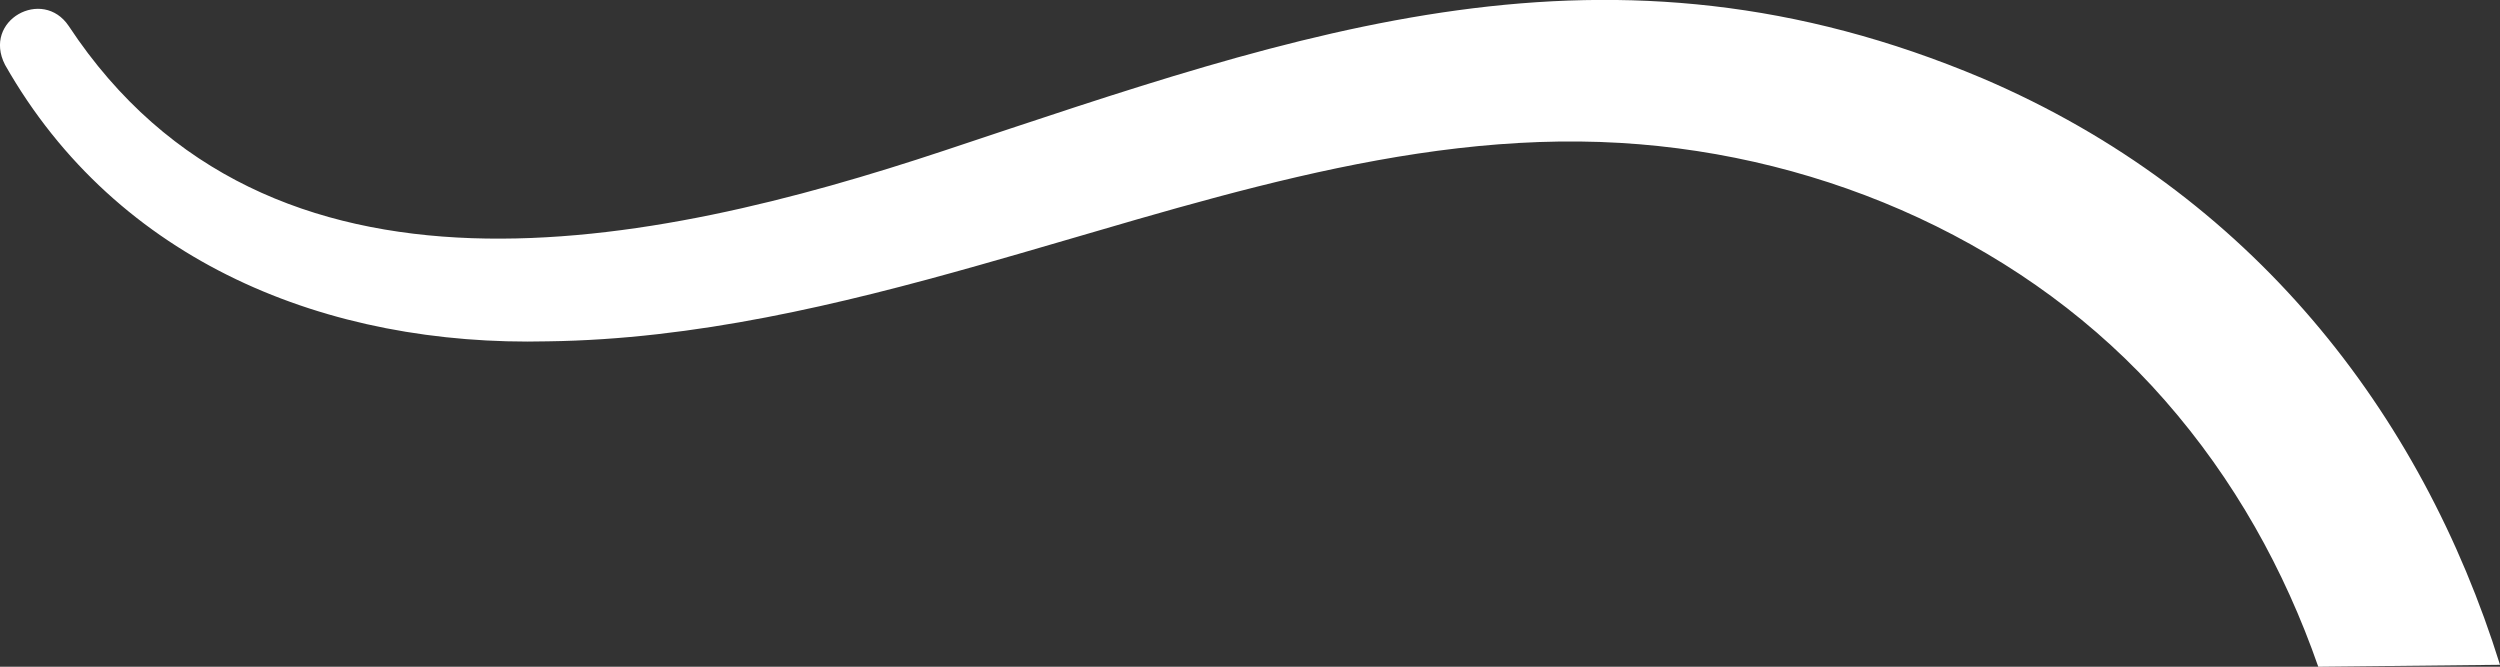 <?xml version="1.0" encoding="UTF-8"?>
<svg id="Layer_2" xmlns="http://www.w3.org/2000/svg" width="643.8" height="171.7" version="1.1" viewBox="0 0 643.8 171.7">
  <rect x="0" y="0" width="643.8" height="171.7" fill="#333333" stroke="none"/>
  <!-- Generator: Adobe Illustrator 29.3.1, SVG Export Plug-In . SVG Version: 2.1.0 Build 151)  -->
  <defs>
    <style>
      .st0 {
        fill: #fff;
      }
    </style>
  </defs>
  <path class="st0" d="M643.8,171.2c-20.3-65.2-64.2-121.5-133.2-151-96.6-40.8-174.9-12.2-267.5,18.6C167.9,63.8,69.1,84.6,17.7,6.7,11-3.3-4.6,5.2,1.3,16.7c28.9,50.9,83.1,72.6,139.8,71.2,37.8-.5,75-9.4,111-19.6,54.3-15.3,109.2-34.8,165.1-31.5,53.1,3.1,105.3,26.3,140.3,66.3,17.8,20.3,30.8,43.6,39.5,68.6"/>
</svg>